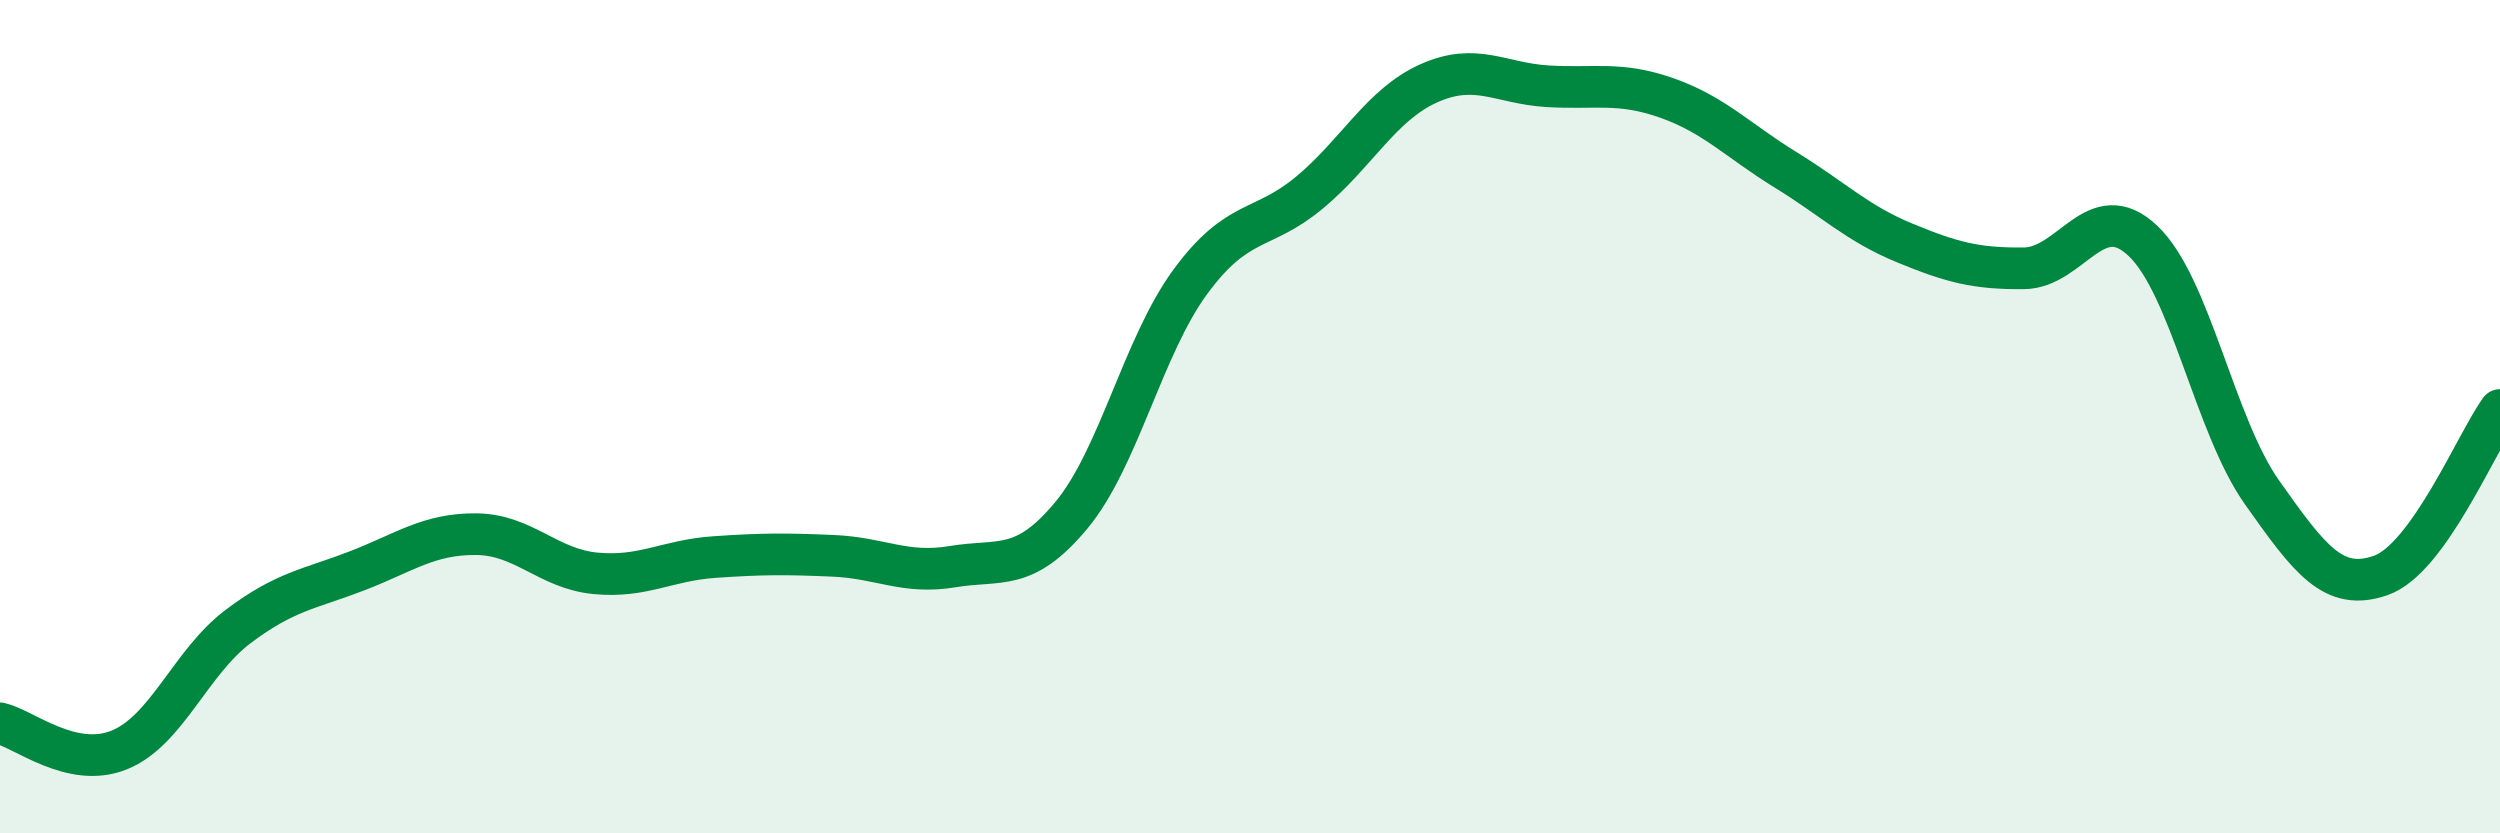 
    <svg width="60" height="20" viewBox="0 0 60 20" xmlns="http://www.w3.org/2000/svg">
      <path
        d="M 0,17.36 C 0.57,17.49 1.72,18.46 2.86,18 C 4,17.54 4.57,15.9 5.71,15.04 C 6.85,14.18 7.43,14.14 8.57,13.7 C 9.71,13.26 10.29,12.81 11.43,12.82 C 12.57,12.83 13.15,13.65 14.29,13.76 C 15.43,13.87 16,13.45 17.14,13.37 C 18.28,13.29 18.86,13.29 20,13.34 C 21.14,13.39 21.72,13.79 22.86,13.6 C 24,13.41 24.57,13.74 25.71,12.37 C 26.85,11 27.43,8.31 28.57,6.76 C 29.71,5.21 30.29,5.57 31.43,4.62 C 32.57,3.67 33.15,2.51 34.29,2 C 35.43,1.49 36,2 37.14,2.07 C 38.28,2.14 38.86,1.95 40,2.35 C 41.14,2.75 41.72,3.38 42.86,4.08 C 44,4.78 44.57,5.36 45.71,5.83 C 46.85,6.3 47.43,6.45 48.57,6.44 C 49.71,6.43 50.29,4.7 51.43,5.78 C 52.57,6.86 53.15,10.21 54.29,11.82 C 55.43,13.43 56,14.21 57.14,13.81 C 58.28,13.41 59.43,10.63 60,9.84L60 20L0 20Z"
        fill="#008740"
        opacity="0.1"
        stroke-linecap="round"
        stroke-linejoin="round"
      />
      <path
        d="M 0,17.36 C 0.57,17.49 1.72,18.46 2.86,18 C 4,17.54 4.57,15.9 5.71,15.04 C 6.85,14.18 7.43,14.14 8.57,13.7 C 9.71,13.26 10.29,12.81 11.43,12.82 C 12.57,12.83 13.15,13.65 14.29,13.76 C 15.43,13.87 16,13.45 17.14,13.37 C 18.28,13.29 18.86,13.29 20,13.34 C 21.14,13.39 21.72,13.79 22.86,13.6 C 24,13.41 24.57,13.74 25.71,12.37 C 26.85,11 27.43,8.31 28.57,6.76 C 29.71,5.21 30.29,5.57 31.43,4.62 C 32.57,3.67 33.15,2.51 34.29,2 C 35.43,1.49 36,2 37.14,2.07 C 38.28,2.14 38.86,1.95 40,2.35 C 41.14,2.75 41.72,3.38 42.86,4.08 C 44,4.78 44.57,5.36 45.71,5.83 C 46.85,6.3 47.43,6.45 48.57,6.44 C 49.71,6.43 50.29,4.7 51.43,5.78 C 52.57,6.86 53.15,10.21 54.29,11.82 C 55.43,13.43 56,14.21 57.14,13.81 C 58.28,13.41 59.43,10.63 60,9.84"
        stroke="#008740"
        stroke-width="1"
        fill="none"
        stroke-linecap="round"
        stroke-linejoin="round"
      />
    </svg>
  